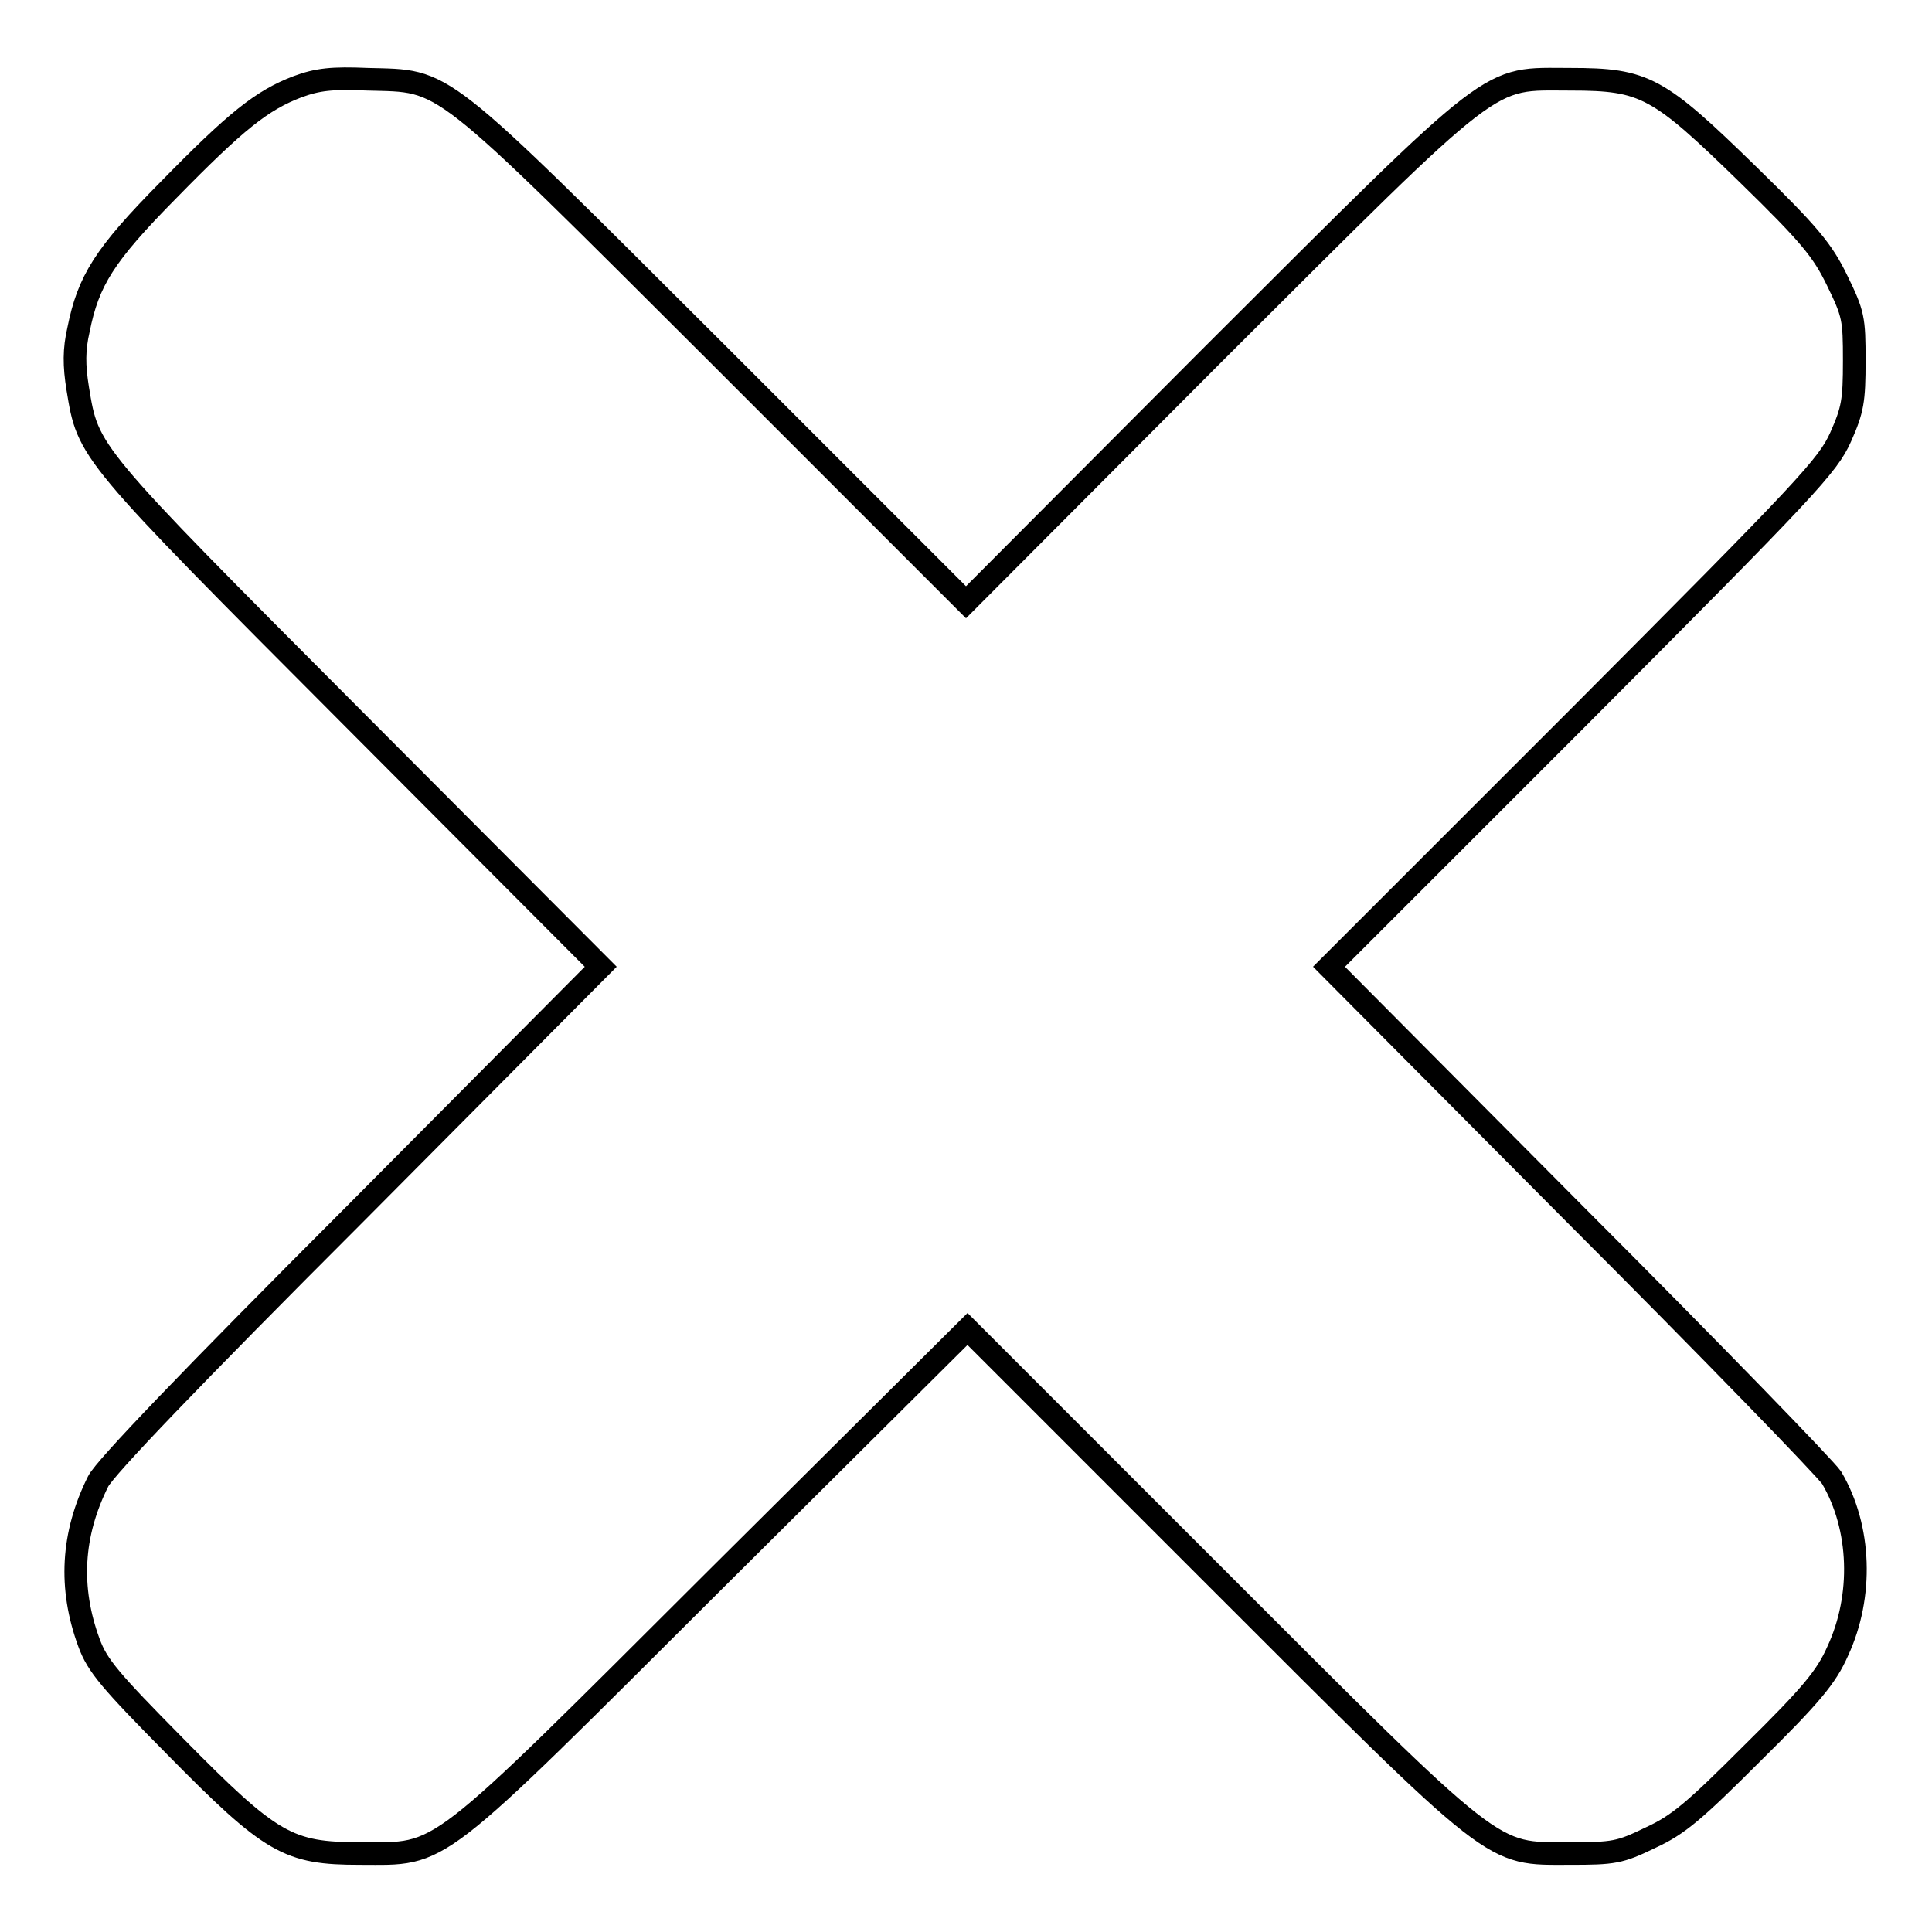 <?xml version="1.0" encoding="utf-8"?>
<!-- Svg Vector Icons : http://www.onlinewebfonts.com/icon -->
<!DOCTYPE svg PUBLIC "-//W3C//DTD SVG 1.1//EN" "http://www.w3.org/Graphics/SVG/1.1/DTD/svg11.dtd">
<svg version="1.1" xmlns="http://www.w3.org/2000/svg" xmlns:xlink="http://www.w3.org/1999/xlink" x="0px" y="0px" viewBox="0 0 256 256" enable-background="new 0 0 256 256" xml:space="preserve">
<g><g><g><path stroke-width="3" fill-opacity="0" stroke="#000000"  d="M39.4,11.5c-4.7,1.8-8.1,4.5-17.1,13.7c-8.5,8.6-10.6,12-11.9,18.5c-0.6,2.6-0.6,4.7-0.1,7.8c1.4,8.5,1.1,8.2,36.7,43.9l32.6,32.7L47,160.9c-21.7,21.7-33.1,33.6-34,35.4c-3.5,7-3.9,14.1-1.2,21.4c1.1,3,2.8,5,11.4,13.7c12.8,13,15,14.2,24.5,14.2c11.2,0,9.1,1.6,47.4-36.6l33.1-32.9l32.5,32.5c38.2,38.2,36.7,37,47.3,37c5.8,0,6.6-0.1,10.7-2.1c3.7-1.7,5.8-3.5,13.6-11.3c7.7-7.6,9.7-10,11.2-13.4c3.4-7.3,3.1-16.4-0.8-23c-0.8-1.2-16-16.9-34-34.9l-32.6-32.8l33-33c30.5-30.6,33.1-33.4,34.8-37.2c1.6-3.6,1.8-4.8,1.8-10.1c0-5.6-0.1-6.2-2.3-10.7c-1.9-3.9-3.6-6-11.7-13.9c-12-11.7-13.7-12.7-23.6-12.7c-11.3,0-9-1.8-47.3,36.4L128,79.8L95.1,46.9C57.4,9.3,59.3,10.8,48.7,10.5C44,10.3,42.1,10.5,39.4,11.5z"/></g></g></g>
</svg>